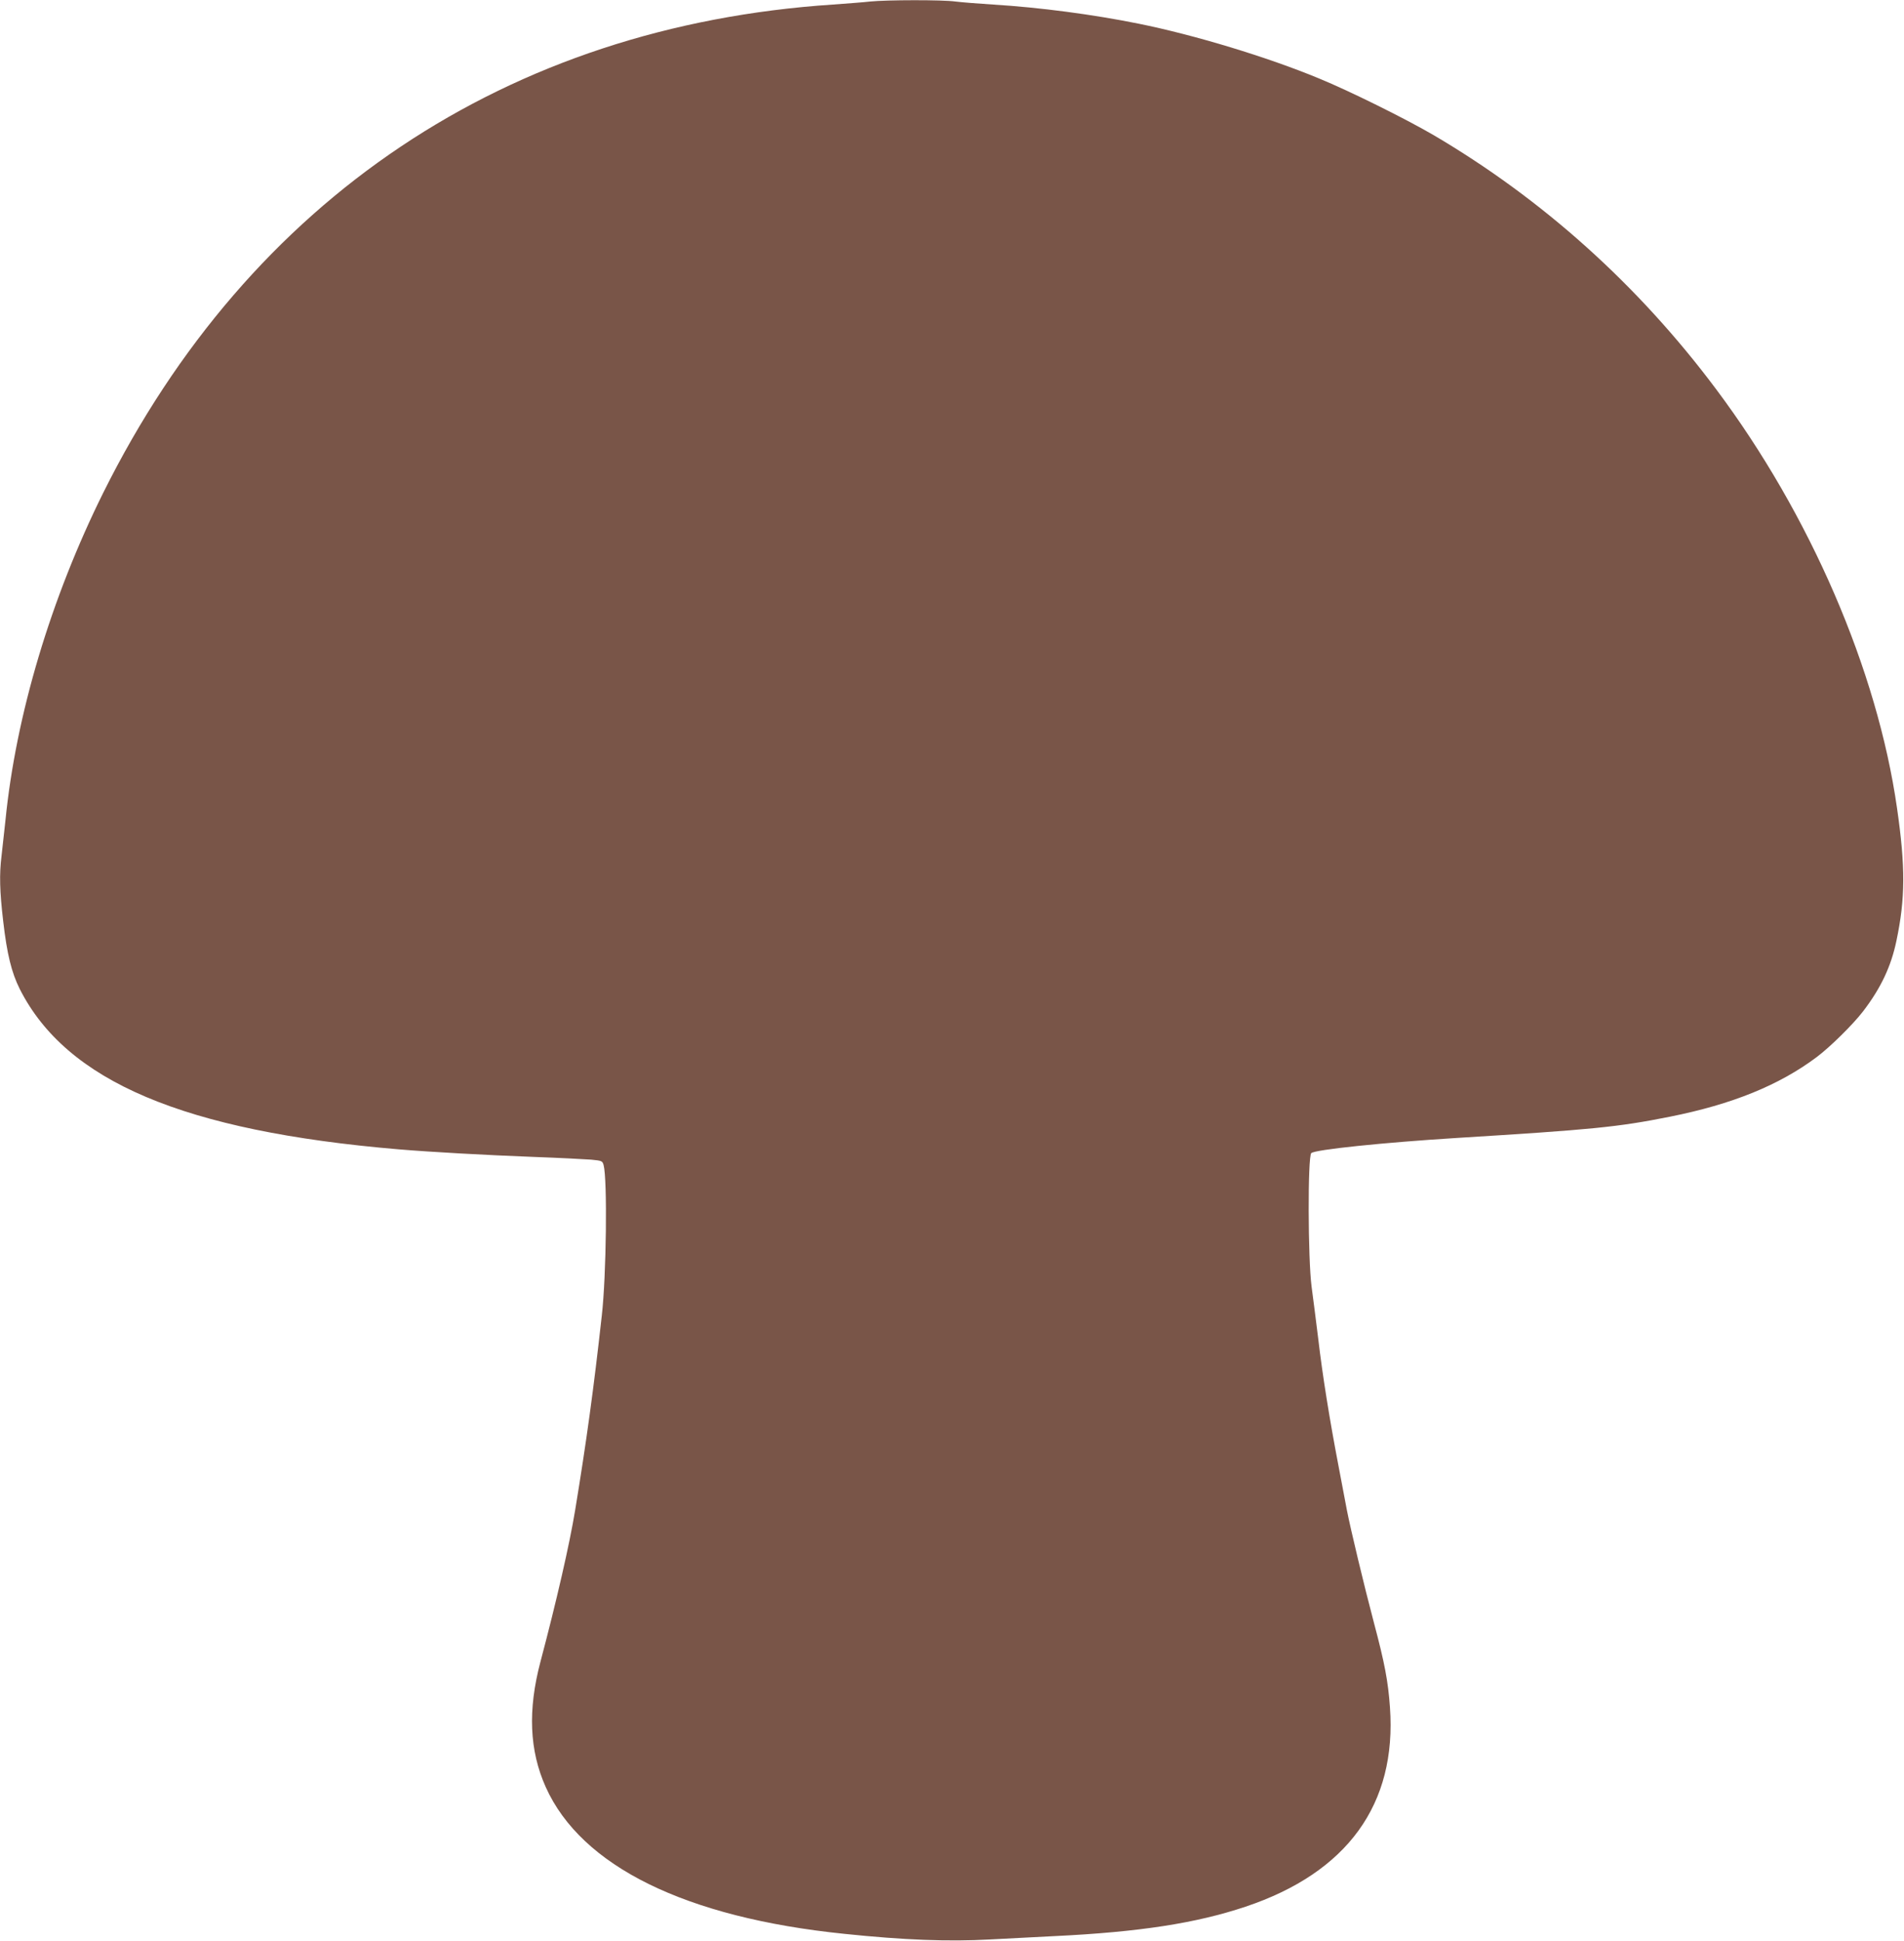 <?xml version="1.0" standalone="no"?>
<!DOCTYPE svg PUBLIC "-//W3C//DTD SVG 20010904//EN"
 "http://www.w3.org/TR/2001/REC-SVG-20010904/DTD/svg10.dtd">
<svg version="1.0" xmlns="http://www.w3.org/2000/svg"
 width="1256pt" height="1280pt" viewBox="0 0 1256 1280"
 preserveAspectRatio="xMidYMid meet">
<g transform="translate(0,1280) scale(0.1,-0.1)"
fill="#795548" stroke="none">
<path d="M5740 12790 c-41 -5 -151 -13 -245 -20 -2147 -142 -3850 -1282 -4814
-3220 -345 -695 -576 -1466 -645 -2160 -9 -85 -21 -191 -26 -236 -15 -120 -12
-233 11 -429 25 -217 55 -339 109 -447 308 -610 1083 -938 2499 -1058 215 -18
575 -38 891 -50 168 -6 338 -15 379 -18 72 -7 75 -8 83 -37 25 -95 18 -726
-12 -990 -54 -487 -101 -829 -176 -1285 -37 -225 -122 -596 -229 -1000 -84
-318 -73 -585 35 -826 235 -523 923 -861 1970 -968 392 -41 690 -52 959 -37
119 6 311 16 426 22 561 27 935 85 1261 194 672 225 999 676 953 1315 -12 171
-35 292 -105 555 -66 249 -156 626 -179 745 -9 47 -34 177 -55 290 -59 307
-106 600 -134 840 -15 118 -34 274 -44 345 -24 182 -26 856 -2 880 23 23 477
70 960 100 890 55 1060 71 1405 140 412 82 722 208 970 394 88 66 239 215 305
301 118 154 185 297 220 465 59 280 60 487 4 875 -130 910 -573 1935 -1194
2764 -513 686 -1145 1253 -1865 1676 -186 108 -550 289 -755 373 -338 140
-818 286 -1190 361 -297 60 -649 107 -960 126 -96 6 -208 15 -248 20 -85 12
-453 11 -562 0z"/>
</g>
</svg>
